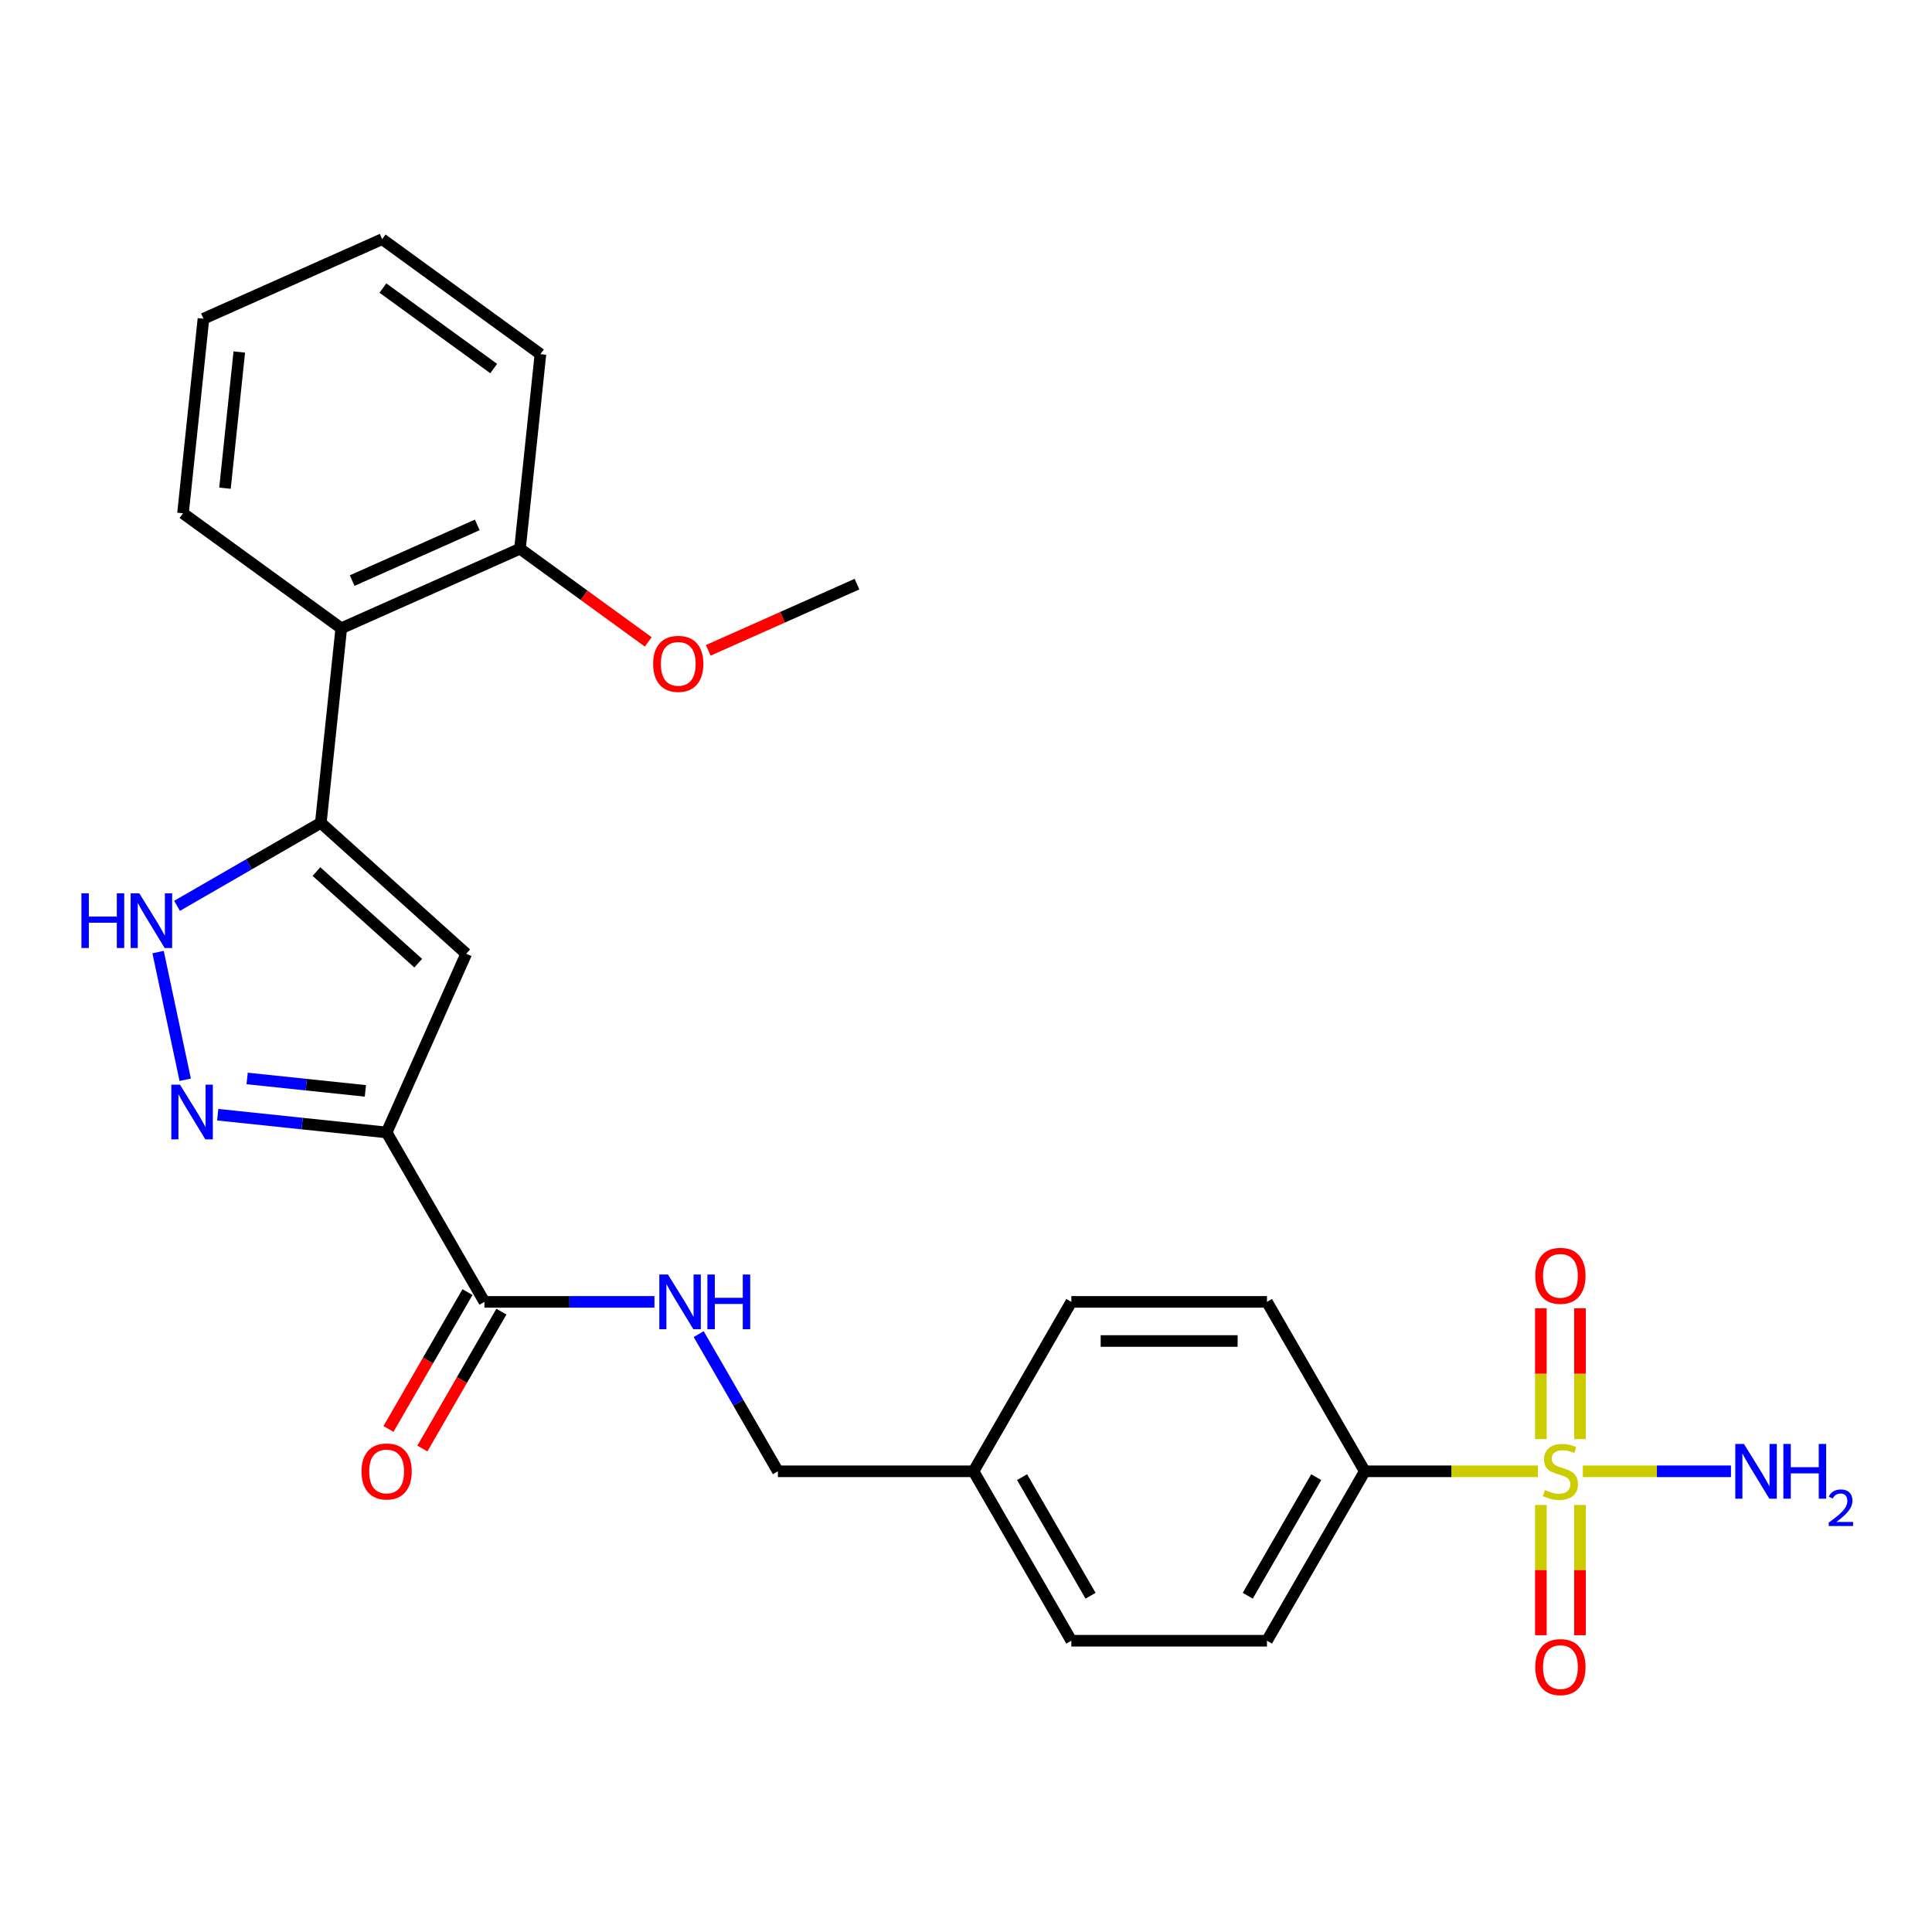 <?xml version='1.0' encoding='iso-8859-1'?>
<svg version='1.1' baseProfile='full'
              xmlns='http://www.w3.org/2000/svg'
                      xmlns:rdkit='http://www.rdkit.org/xml'
                      xmlns:xlink='http://www.w3.org/1999/xlink'
                  xml:space='preserve'
width='1000px' height='1000px' viewBox='0 0 1000 1000'>
<!-- END OF HEADER -->
<rect style='opacity:1.0;fill:#FFFFFF;stroke:none' width='1000' height='1000' x='0' y='0'> </rect>
<path class='bond-7' d='M 796.055,761.542 L 751.232,761.542' style='fill:none;fill-rule:evenodd;stroke:#CCCC00;stroke-width:6px;stroke-linecap:butt;stroke-linejoin:miter;stroke-opacity:1' />
<path class='bond-7' d='M 751.232,761.542 L 706.408,761.542' style='fill:none;fill-rule:evenodd;stroke:#000000;stroke-width:6px;stroke-linecap:butt;stroke-linejoin:miter;stroke-opacity:1' />
<path class='bond-9' d='M 797.541,778.954 L 797.541,812.669' style='fill:none;fill-rule:evenodd;stroke:#CCCC00;stroke-width:6px;stroke-linecap:butt;stroke-linejoin:miter;stroke-opacity:1' />
<path class='bond-9' d='M 797.541,812.669 L 797.541,846.384' style='fill:none;fill-rule:evenodd;stroke:#FF0000;stroke-width:6px;stroke-linecap:butt;stroke-linejoin:miter;stroke-opacity:1' />
<path class='bond-9' d='M 817.792,778.954 L 817.792,812.669' style='fill:none;fill-rule:evenodd;stroke:#CCCC00;stroke-width:6px;stroke-linecap:butt;stroke-linejoin:miter;stroke-opacity:1' />
<path class='bond-9' d='M 817.792,812.669 L 817.792,846.384' style='fill:none;fill-rule:evenodd;stroke:#FF0000;stroke-width:6px;stroke-linecap:butt;stroke-linejoin:miter;stroke-opacity:1' />
<path class='bond-10' d='M 817.792,744.891 L 817.792,711.025' style='fill:none;fill-rule:evenodd;stroke:#CCCC00;stroke-width:6px;stroke-linecap:butt;stroke-linejoin:miter;stroke-opacity:1' />
<path class='bond-10' d='M 817.792,711.025 L 817.792,677.159' style='fill:none;fill-rule:evenodd;stroke:#FF0000;stroke-width:6px;stroke-linecap:butt;stroke-linejoin:miter;stroke-opacity:1' />
<path class='bond-10' d='M 797.541,744.891 L 797.541,711.025' style='fill:none;fill-rule:evenodd;stroke:#CCCC00;stroke-width:6px;stroke-linecap:butt;stroke-linejoin:miter;stroke-opacity:1' />
<path class='bond-10' d='M 797.541,711.025 L 797.541,677.159' style='fill:none;fill-rule:evenodd;stroke:#FF0000;stroke-width:6px;stroke-linecap:butt;stroke-linejoin:miter;stroke-opacity:1' />
<path class='bond-11' d='M 819.278,761.542 L 857.611,761.542' style='fill:none;fill-rule:evenodd;stroke:#CCCC00;stroke-width:6px;stroke-linecap:butt;stroke-linejoin:miter;stroke-opacity:1' />
<path class='bond-11' d='M 857.611,761.542 L 895.943,761.542' style='fill:none;fill-rule:evenodd;stroke:#0000FF;stroke-width:6px;stroke-linecap:butt;stroke-linejoin:miter;stroke-opacity:1' />
<path class='bond-0' d='M 200.118,586.158 L 250.747,673.85' style='fill:none;fill-rule:evenodd;stroke:#000000;stroke-width:6px;stroke-linecap:butt;stroke-linejoin:miter;stroke-opacity:1' />
<path class='bond-2' d='M 200.118,586.158 L 156.402,581.563' style='fill:none;fill-rule:evenodd;stroke:#000000;stroke-width:6px;stroke-linecap:butt;stroke-linejoin:miter;stroke-opacity:1' />
<path class='bond-2' d='M 156.402,581.563 L 112.687,576.969' style='fill:none;fill-rule:evenodd;stroke:#0000FF;stroke-width:6px;stroke-linecap:butt;stroke-linejoin:miter;stroke-opacity:1' />
<path class='bond-2' d='M 189.121,564.639 L 158.519,561.423' style='fill:none;fill-rule:evenodd;stroke:#000000;stroke-width:6px;stroke-linecap:butt;stroke-linejoin:miter;stroke-opacity:1' />
<path class='bond-2' d='M 158.519,561.423 L 127.918,558.206' style='fill:none;fill-rule:evenodd;stroke:#0000FF;stroke-width:6px;stroke-linecap:butt;stroke-linejoin:miter;stroke-opacity:1' />
<path class='bond-3' d='M 200.118,586.158 L 241.304,493.654' style='fill:none;fill-rule:evenodd;stroke:#000000;stroke-width:6px;stroke-linecap:butt;stroke-linejoin:miter;stroke-opacity:1' />
<path class='bond-1' d='M 166.054,425.9 L 241.304,493.654' style='fill:none;fill-rule:evenodd;stroke:#000000;stroke-width:6px;stroke-linecap:butt;stroke-linejoin:miter;stroke-opacity:1' />
<path class='bond-1' d='M 163.791,451.113 L 216.465,498.541' style='fill:none;fill-rule:evenodd;stroke:#000000;stroke-width:6px;stroke-linecap:butt;stroke-linejoin:miter;stroke-opacity:1' />
<path class='bond-6' d='M 166.054,425.9 L 176.639,325.196' style='fill:none;fill-rule:evenodd;stroke:#000000;stroke-width:6px;stroke-linecap:butt;stroke-linejoin:miter;stroke-opacity:1' />
<path class='bond-27' d='M 166.054,425.9 L 128.844,447.383' style='fill:none;fill-rule:evenodd;stroke:#000000;stroke-width:6px;stroke-linecap:butt;stroke-linejoin:miter;stroke-opacity:1' />
<path class='bond-27' d='M 128.844,447.383 L 91.634,468.866' style='fill:none;fill-rule:evenodd;stroke:#0000FF;stroke-width:6px;stroke-linecap:butt;stroke-linejoin:miter;stroke-opacity:1' />
<path class='bond-4' d='M 95.867,558.882 L 81.82,492.793' style='fill:none;fill-rule:evenodd;stroke:#0000FF;stroke-width:6px;stroke-linecap:butt;stroke-linejoin:miter;stroke-opacity:1' />
<path class='bond-5' d='M 250.747,673.85 L 294.741,673.85' style='fill:none;fill-rule:evenodd;stroke:#000000;stroke-width:6px;stroke-linecap:butt;stroke-linejoin:miter;stroke-opacity:1' />
<path class='bond-5' d='M 294.741,673.85 L 338.734,673.85' style='fill:none;fill-rule:evenodd;stroke:#0000FF;stroke-width:6px;stroke-linecap:butt;stroke-linejoin:miter;stroke-opacity:1' />
<path class='bond-13' d='M 241.978,668.787 L 221.528,704.207' style='fill:none;fill-rule:evenodd;stroke:#000000;stroke-width:6px;stroke-linecap:butt;stroke-linejoin:miter;stroke-opacity:1' />
<path class='bond-13' d='M 221.528,704.207 L 201.078,739.628' style='fill:none;fill-rule:evenodd;stroke:#FF0000;stroke-width:6px;stroke-linecap:butt;stroke-linejoin:miter;stroke-opacity:1' />
<path class='bond-13' d='M 259.517,678.913 L 239.067,714.333' style='fill:none;fill-rule:evenodd;stroke:#000000;stroke-width:6px;stroke-linecap:butt;stroke-linejoin:miter;stroke-opacity:1' />
<path class='bond-13' d='M 239.067,714.333 L 218.617,749.754' style='fill:none;fill-rule:evenodd;stroke:#FF0000;stroke-width:6px;stroke-linecap:butt;stroke-linejoin:miter;stroke-opacity:1' />
<path class='bond-12' d='M 176.639,325.196 L 269.143,284.011' style='fill:none;fill-rule:evenodd;stroke:#000000;stroke-width:6px;stroke-linecap:butt;stroke-linejoin:miter;stroke-opacity:1' />
<path class='bond-12' d='M 182.277,300.518 L 247.03,271.688' style='fill:none;fill-rule:evenodd;stroke:#000000;stroke-width:6px;stroke-linecap:butt;stroke-linejoin:miter;stroke-opacity:1' />
<path class='bond-21' d='M 176.639,325.196 L 94.719,265.678' style='fill:none;fill-rule:evenodd;stroke:#000000;stroke-width:6px;stroke-linecap:butt;stroke-linejoin:miter;stroke-opacity:1' />
<path class='bond-14' d='M 706.408,761.542 L 655.779,849.234' style='fill:none;fill-rule:evenodd;stroke:#000000;stroke-width:6px;stroke-linecap:butt;stroke-linejoin:miter;stroke-opacity:1' />
<path class='bond-14' d='M 681.276,764.57 L 645.835,825.955' style='fill:none;fill-rule:evenodd;stroke:#000000;stroke-width:6px;stroke-linecap:butt;stroke-linejoin:miter;stroke-opacity:1' />
<path class='bond-15' d='M 706.408,761.542 L 655.779,673.85' style='fill:none;fill-rule:evenodd;stroke:#000000;stroke-width:6px;stroke-linecap:butt;stroke-linejoin:miter;stroke-opacity:1' />
<path class='bond-8' d='M 361.642,690.542 L 382.138,726.042' style='fill:none;fill-rule:evenodd;stroke:#0000FF;stroke-width:6px;stroke-linecap:butt;stroke-linejoin:miter;stroke-opacity:1' />
<path class='bond-8' d='M 382.138,726.042 L 402.634,761.542' style='fill:none;fill-rule:evenodd;stroke:#000000;stroke-width:6px;stroke-linecap:butt;stroke-linejoin:miter;stroke-opacity:1' />
<path class='bond-20' d='M 269.143,284.011 L 302.337,308.128' style='fill:none;fill-rule:evenodd;stroke:#000000;stroke-width:6px;stroke-linecap:butt;stroke-linejoin:miter;stroke-opacity:1' />
<path class='bond-20' d='M 302.337,308.128 L 335.531,332.245' style='fill:none;fill-rule:evenodd;stroke:#FF0000;stroke-width:6px;stroke-linecap:butt;stroke-linejoin:miter;stroke-opacity:1' />
<path class='bond-22' d='M 269.143,284.011 L 279.727,183.308' style='fill:none;fill-rule:evenodd;stroke:#000000;stroke-width:6px;stroke-linecap:butt;stroke-linejoin:miter;stroke-opacity:1' />
<path class='bond-18' d='M 655.779,849.234 L 554.521,849.234' style='fill:none;fill-rule:evenodd;stroke:#000000;stroke-width:6px;stroke-linecap:butt;stroke-linejoin:miter;stroke-opacity:1' />
<path class='bond-19' d='M 655.779,673.85 L 554.521,673.85' style='fill:none;fill-rule:evenodd;stroke:#000000;stroke-width:6px;stroke-linecap:butt;stroke-linejoin:miter;stroke-opacity:1' />
<path class='bond-19' d='M 640.591,694.102 L 569.71,694.102' style='fill:none;fill-rule:evenodd;stroke:#000000;stroke-width:6px;stroke-linecap:butt;stroke-linejoin:miter;stroke-opacity:1' />
<path class='bond-16' d='M 402.634,761.542 L 503.892,761.542' style='fill:none;fill-rule:evenodd;stroke:#000000;stroke-width:6px;stroke-linecap:butt;stroke-linejoin:miter;stroke-opacity:1' />
<path class='bond-17' d='M 503.892,761.542 L 554.521,673.85' style='fill:none;fill-rule:evenodd;stroke:#000000;stroke-width:6px;stroke-linecap:butt;stroke-linejoin:miter;stroke-opacity:1' />
<path class='bond-26' d='M 503.892,761.542 L 554.521,849.234' style='fill:none;fill-rule:evenodd;stroke:#000000;stroke-width:6px;stroke-linecap:butt;stroke-linejoin:miter;stroke-opacity:1' />
<path class='bond-26' d='M 529.025,764.57 L 564.465,825.955' style='fill:none;fill-rule:evenodd;stroke:#000000;stroke-width:6px;stroke-linecap:butt;stroke-linejoin:miter;stroke-opacity:1' />
<path class='bond-23' d='M 366.593,336.614 L 405.08,319.479' style='fill:none;fill-rule:evenodd;stroke:#FF0000;stroke-width:6px;stroke-linecap:butt;stroke-linejoin:miter;stroke-opacity:1' />
<path class='bond-23' d='M 405.08,319.479 L 443.566,302.343' style='fill:none;fill-rule:evenodd;stroke:#000000;stroke-width:6px;stroke-linecap:butt;stroke-linejoin:miter;stroke-opacity:1' />
<path class='bond-24' d='M 94.719,265.678 L 105.304,164.975' style='fill:none;fill-rule:evenodd;stroke:#000000;stroke-width:6px;stroke-linecap:butt;stroke-linejoin:miter;stroke-opacity:1' />
<path class='bond-24' d='M 116.448,252.69 L 123.857,182.197' style='fill:none;fill-rule:evenodd;stroke:#000000;stroke-width:6px;stroke-linecap:butt;stroke-linejoin:miter;stroke-opacity:1' />
<path class='bond-28' d='M 279.727,183.308 L 197.807,123.79' style='fill:none;fill-rule:evenodd;stroke:#000000;stroke-width:6px;stroke-linecap:butt;stroke-linejoin:miter;stroke-opacity:1' />
<path class='bond-28' d='M 255.535,190.764 L 198.192,149.101' style='fill:none;fill-rule:evenodd;stroke:#000000;stroke-width:6px;stroke-linecap:butt;stroke-linejoin:miter;stroke-opacity:1' />
<path class='bond-25' d='M 105.304,164.975 L 197.807,123.79' style='fill:none;fill-rule:evenodd;stroke:#000000;stroke-width:6px;stroke-linecap:butt;stroke-linejoin:miter;stroke-opacity:1' />
<path  class='atom-0' d='M 799.666 771.262
Q 799.986 771.382, 801.306 771.942
Q 802.626 772.502, 804.066 772.862
Q 805.546 773.182, 806.986 773.182
Q 809.666 773.182, 811.226 771.902
Q 812.786 770.582, 812.786 768.302
Q 812.786 766.742, 811.986 765.782
Q 811.226 764.822, 810.026 764.302
Q 808.826 763.782, 806.826 763.182
Q 804.306 762.422, 802.786 761.702
Q 801.306 760.982, 800.226 759.462
Q 799.186 757.942, 799.186 755.382
Q 799.186 751.822, 801.586 749.622
Q 804.026 747.422, 808.826 747.422
Q 812.106 747.422, 815.826 748.982
L 814.906 752.062
Q 811.506 750.662, 808.946 750.662
Q 806.186 750.662, 804.666 751.822
Q 803.146 752.942, 803.186 754.902
Q 803.186 756.422, 803.946 757.342
Q 804.746 758.262, 805.866 758.782
Q 807.026 759.302, 808.946 759.902
Q 811.506 760.702, 813.026 761.502
Q 814.546 762.302, 815.626 763.942
Q 816.746 765.542, 816.746 768.302
Q 816.746 772.222, 814.106 774.342
Q 811.506 776.422, 807.146 776.422
Q 804.626 776.422, 802.706 775.862
Q 800.826 775.342, 798.586 774.422
L 799.666 771.262
' fill='#CCCC00'/>
<path  class='atom-3' d='M 93.155 561.414
L 102.435 576.414
Q 103.355 577.894, 104.835 580.574
Q 106.315 583.254, 106.395 583.414
L 106.395 561.414
L 110.155 561.414
L 110.155 589.734
L 106.275 589.734
L 96.315 573.334
Q 95.155 571.414, 93.915 569.214
Q 92.715 567.014, 92.355 566.334
L 92.355 589.734
L 88.675 589.734
L 88.675 561.414
L 93.155 561.414
' fill='#0000FF'/>
<path  class='atom-5' d='M 42.142 462.369
L 45.982 462.369
L 45.982 474.409
L 60.462 474.409
L 60.462 462.369
L 64.302 462.369
L 64.302 490.689
L 60.462 490.689
L 60.462 477.609
L 45.982 477.609
L 45.982 490.689
L 42.142 490.689
L 42.142 462.369
' fill='#0000FF'/>
<path  class='atom-5' d='M 72.102 462.369
L 81.382 477.369
Q 82.302 478.849, 83.782 481.529
Q 85.262 484.209, 85.342 484.369
L 85.342 462.369
L 89.102 462.369
L 89.102 490.689
L 85.222 490.689
L 75.262 474.289
Q 74.102 472.369, 72.862 470.169
Q 71.662 467.969, 71.302 467.289
L 71.302 490.689
L 67.622 490.689
L 67.622 462.369
L 72.102 462.369
' fill='#0000FF'/>
<path  class='atom-9' d='M 345.745 659.69
L 355.025 674.69
Q 355.945 676.17, 357.425 678.85
Q 358.905 681.53, 358.985 681.69
L 358.985 659.69
L 362.745 659.69
L 362.745 688.01
L 358.865 688.01
L 348.905 671.61
Q 347.745 669.69, 346.505 667.49
Q 345.305 665.29, 344.945 664.61
L 344.945 688.01
L 341.265 688.01
L 341.265 659.69
L 345.745 659.69
' fill='#0000FF'/>
<path  class='atom-9' d='M 366.145 659.69
L 369.985 659.69
L 369.985 671.73
L 384.465 671.73
L 384.465 659.69
L 388.305 659.69
L 388.305 688.01
L 384.465 688.01
L 384.465 674.93
L 369.985 674.93
L 369.985 688.01
L 366.145 688.01
L 366.145 659.69
' fill='#0000FF'/>
<path  class='atom-10' d='M 794.666 862.88
Q 794.666 856.08, 798.026 852.28
Q 801.386 848.48, 807.666 848.48
Q 813.946 848.48, 817.306 852.28
Q 820.666 856.08, 820.666 862.88
Q 820.666 869.76, 817.266 873.68
Q 813.866 877.56, 807.666 877.56
Q 801.426 877.56, 798.026 873.68
Q 794.666 869.8, 794.666 862.88
M 807.666 874.36
Q 811.986 874.36, 814.306 871.48
Q 816.666 868.56, 816.666 862.88
Q 816.666 857.32, 814.306 854.52
Q 811.986 851.68, 807.666 851.68
Q 803.346 851.68, 800.986 854.48
Q 798.666 857.28, 798.666 862.88
Q 798.666 868.6, 800.986 871.48
Q 803.346 874.36, 807.666 874.36
' fill='#FF0000'/>
<path  class='atom-11' d='M 794.666 660.364
Q 794.666 653.564, 798.026 649.764
Q 801.386 645.964, 807.666 645.964
Q 813.946 645.964, 817.306 649.764
Q 820.666 653.564, 820.666 660.364
Q 820.666 667.244, 817.266 671.164
Q 813.866 675.044, 807.666 675.044
Q 801.426 675.044, 798.026 671.164
Q 794.666 667.284, 794.666 660.364
M 807.666 671.844
Q 811.986 671.844, 814.306 668.964
Q 816.666 666.044, 816.666 660.364
Q 816.666 654.804, 814.306 652.004
Q 811.986 649.164, 807.666 649.164
Q 803.346 649.164, 800.986 651.964
Q 798.666 654.764, 798.666 660.364
Q 798.666 666.084, 800.986 668.964
Q 803.346 671.844, 807.666 671.844
' fill='#FF0000'/>
<path  class='atom-12' d='M 902.664 747.382
L 911.944 762.382
Q 912.864 763.862, 914.344 766.542
Q 915.824 769.222, 915.904 769.382
L 915.904 747.382
L 919.664 747.382
L 919.664 775.702
L 915.784 775.702
L 905.824 759.302
Q 904.664 757.382, 903.424 755.182
Q 902.224 752.982, 901.864 752.302
L 901.864 775.702
L 898.184 775.702
L 898.184 747.382
L 902.664 747.382
' fill='#0000FF'/>
<path  class='atom-12' d='M 923.064 747.382
L 926.904 747.382
L 926.904 759.422
L 941.384 759.422
L 941.384 747.382
L 945.224 747.382
L 945.224 775.702
L 941.384 775.702
L 941.384 762.622
L 926.904 762.622
L 926.904 775.702
L 923.064 775.702
L 923.064 747.382
' fill='#0000FF'/>
<path  class='atom-12' d='M 946.597 774.709
Q 947.284 772.94, 948.92 771.963
Q 950.557 770.96, 952.828 770.96
Q 955.652 770.96, 957.236 772.491
Q 958.82 774.022, 958.82 776.741
Q 958.82 779.513, 956.761 782.101
Q 954.728 784.688, 950.504 787.75
L 959.137 787.75
L 959.137 789.862
L 946.544 789.862
L 946.544 788.093
Q 950.029 785.612, 952.088 783.764
Q 954.174 781.916, 955.177 780.253
Q 956.18 778.589, 956.18 776.873
Q 956.18 775.078, 955.283 774.075
Q 954.385 773.072, 952.828 773.072
Q 951.323 773.072, 950.32 773.679
Q 949.316 774.286, 948.604 775.633
L 946.597 774.709
' fill='#0000FF'/>
<path  class='atom-14' d='M 187.118 761.622
Q 187.118 754.822, 190.478 751.022
Q 193.838 747.222, 200.118 747.222
Q 206.398 747.222, 209.758 751.022
Q 213.118 754.822, 213.118 761.622
Q 213.118 768.502, 209.718 772.422
Q 206.318 776.302, 200.118 776.302
Q 193.878 776.302, 190.478 772.422
Q 187.118 768.542, 187.118 761.622
M 200.118 773.102
Q 204.438 773.102, 206.758 770.222
Q 209.118 767.302, 209.118 761.622
Q 209.118 756.062, 206.758 753.262
Q 204.438 750.422, 200.118 750.422
Q 195.798 750.422, 193.438 753.222
Q 191.118 756.022, 191.118 761.622
Q 191.118 767.342, 193.438 770.222
Q 195.798 773.102, 200.118 773.102
' fill='#FF0000'/>
<path  class='atom-21' d='M 338.062 343.609
Q 338.062 336.809, 341.422 333.009
Q 344.782 329.209, 351.062 329.209
Q 357.342 329.209, 360.702 333.009
Q 364.062 336.809, 364.062 343.609
Q 364.062 350.489, 360.662 354.409
Q 357.262 358.289, 351.062 358.289
Q 344.822 358.289, 341.422 354.409
Q 338.062 350.529, 338.062 343.609
M 351.062 355.089
Q 355.382 355.089, 357.702 352.209
Q 360.062 349.289, 360.062 343.609
Q 360.062 338.049, 357.702 335.249
Q 355.382 332.409, 351.062 332.409
Q 346.742 332.409, 344.382 335.209
Q 342.062 338.009, 342.062 343.609
Q 342.062 349.329, 344.382 352.209
Q 346.742 355.089, 351.062 355.089
' fill='#FF0000'/>
</svg>
